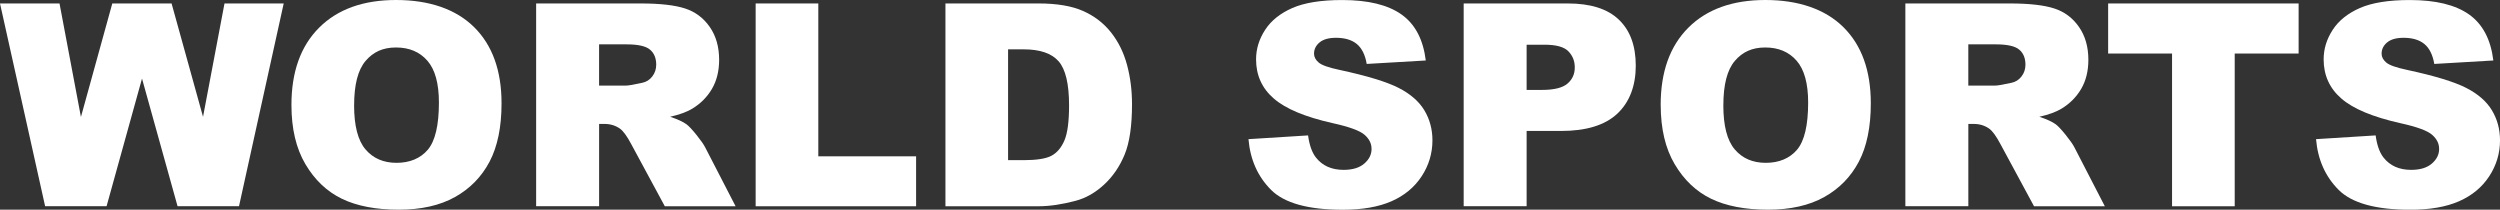 <?xml version="1.0" encoding="UTF-8"?><svg id="Layer_2" xmlns="http://www.w3.org/2000/svg" viewBox="0 0 882.52 74.02"><rect x="0" y="0" width="882.52" height="74.02" fill="#333333" stroke="none"/><defs><style>.cls-1{fill:#fff;stroke-width:0px;}</style></defs><g id="Layer_1-2"><path class="cls-1" d="m0,1.22h21.01l7.56,40.07L39.64,1.22h20.93l11.1,40.02L79.25,1.22h20.9l-15.78,71.58h-21.69l-12.55-45.07-12.51,45.07H15.93L0,1.22Z"/><path class="cls-1" d="m102.88,37.06c0-11.69,3.25-20.78,9.77-27.29S128.22,0,139.84,0s21.09,3.2,27.54,9.59,9.67,15.36,9.67,26.88c0,8.37-1.41,15.23-4.22,20.58-2.82,5.35-6.88,9.52-12.21,12.5s-11.96,4.47-19.9,4.47-14.75-1.29-20.04-3.86c-5.29-2.57-9.58-6.64-12.87-12.21-3.29-5.57-4.93-12.53-4.93-20.9Zm22.12.1c0,7.23,1.34,12.42,4.03,15.58,2.69,3.16,6.34,4.74,10.96,4.74s8.43-1.55,11.04-4.64c2.6-3.09,3.91-8.64,3.91-16.65,0-6.74-1.36-11.66-4.08-14.77-2.72-3.11-6.4-4.66-11.06-4.66s-8.04,1.58-10.74,4.74c-2.7,3.16-4.05,8.38-4.05,15.67Z"/><path class="cls-1" d="m189.26,72.8V1.22h36.87c6.84,0,12.06.59,15.67,1.76s6.53,3.34,8.74,6.52c2.21,3.17,3.32,7.04,3.32,11.6,0,3.97-.85,7.4-2.54,10.28s-4.02,5.22-6.99,7.01c-1.89,1.14-4.48,2.08-7.77,2.83,2.63.88,4.55,1.76,5.76,2.64.81.59,1.99,1.84,3.54,3.76,1.54,1.92,2.58,3.41,3.1,4.45l10.71,20.74h-24.99l-11.82-21.88c-1.5-2.83-2.83-4.67-4-5.52-1.6-1.11-3.4-1.66-5.42-1.66h-1.95v29.05h-22.22Zm22.22-42.58h9.33c1.01,0,2.96-.33,5.86-.98,1.46-.29,2.66-1.04,3.59-2.25.93-1.2,1.39-2.59,1.39-4.15,0-2.31-.73-4.08-2.2-5.32-1.46-1.24-4.22-1.86-8.25-1.86h-9.72v14.55Z"/><path class="cls-1" d="m266.75,1.22h22.12v53.96h34.52v17.63h-56.64V1.22Z"/><path class="cls-1" d="m333.74,1.22h32.86c6.48,0,11.71.88,15.7,2.64,3.99,1.76,7.28,4.28,9.89,7.57,2.6,3.29,4.49,7.11,5.66,11.47,1.17,4.36,1.76,8.98,1.76,13.87,0,7.65-.87,13.58-2.61,17.8-1.74,4.22-4.16,7.75-7.25,10.6-3.09,2.85-6.41,4.74-9.96,5.69-4.85,1.3-9.25,1.95-13.18,1.95h-32.86V1.22Zm22.12,16.21v39.11h5.42c4.62,0,7.91-.51,9.86-1.54s3.48-2.82,4.59-5.37c1.11-2.56,1.66-6.7,1.66-12.43,0-7.58-1.24-12.78-3.71-15.58-2.47-2.8-6.58-4.2-12.3-4.2h-5.52Z"/><path class="cls-1" d="m440.72,49.12l21.04-1.32c.46,3.42,1.38,6.02,2.78,7.81,2.28,2.9,5.53,4.35,9.77,4.35,3.16,0,5.59-.74,7.3-2.22,1.71-1.48,2.56-3.2,2.56-5.15s-.81-3.52-2.44-4.98c-1.63-1.46-5.4-2.85-11.33-4.15-9.7-2.18-16.62-5.08-20.75-8.69-4.17-3.61-6.25-8.22-6.25-13.82,0-3.68,1.07-7.15,3.2-10.42,2.13-3.27,5.34-5.84,9.62-7.71,4.28-1.87,10.15-2.81,17.6-2.81,9.15,0,16.12,1.7,20.92,5.1,4.8,3.4,7.66,8.81,8.57,16.24l-20.85,1.22c-.55-3.22-1.72-5.57-3.49-7.03-1.77-1.46-4.22-2.2-7.35-2.2-2.57,0-4.51.55-5.81,1.64-1.3,1.09-1.95,2.42-1.95,3.98,0,1.14.54,2.17,1.61,3.08,1.04.94,3.52,1.82,7.42,2.64,9.67,2.08,16.59,4.19,20.78,6.32,4.18,2.13,7.23,4.78,9.13,7.93,1.9,3.16,2.86,6.69,2.86,10.6,0,4.59-1.27,8.82-3.81,12.7-2.54,3.87-6.09,6.81-10.64,8.81-4.56,2-10.3,3-17.24,3-12.17,0-20.61-2.34-25.29-7.03s-7.34-10.64-7.96-17.87Z"/><path class="cls-1" d="m516.7,1.22h36.77c8.01,0,14.01,1.9,17.99,5.71,3.99,3.81,5.98,9.23,5.98,16.26s-2.17,12.87-6.52,16.94c-4.35,4.07-10.98,6.1-19.9,6.1h-12.11v26.56h-22.22V1.22Zm22.22,30.52h5.42c4.26,0,7.26-.74,8.98-2.22,1.73-1.48,2.59-3.38,2.59-5.69s-.75-4.15-2.25-5.71c-1.5-1.56-4.31-2.34-8.45-2.34h-6.3v15.97Z"/><path class="cls-1" d="m586.23,37.06c0-11.69,3.25-20.78,9.77-27.29s15.58-9.77,27.2-9.77,21.09,3.2,27.54,9.59,9.67,15.36,9.67,26.88c0,8.37-1.41,15.23-4.22,20.58-2.82,5.35-6.88,9.52-12.21,12.5s-11.96,4.47-19.9,4.47-14.75-1.29-20.04-3.86c-5.29-2.57-9.58-6.64-12.87-12.21-3.29-5.57-4.93-12.53-4.93-20.9Zm22.12.1c0,7.23,1.34,12.42,4.03,15.58,2.69,3.16,6.34,4.74,10.96,4.74s8.43-1.55,11.04-4.64c2.6-3.09,3.91-8.64,3.91-16.65,0-6.74-1.36-11.66-4.08-14.77-2.72-3.11-6.4-4.66-11.06-4.66s-8.04,1.58-10.74,4.74c-2.7,3.16-4.05,8.38-4.05,15.67Z"/><path class="cls-1" d="m672.61,72.8V1.22h36.87c6.84,0,12.06.59,15.67,1.76s6.53,3.34,8.74,6.52c2.21,3.17,3.32,7.04,3.32,11.6,0,3.97-.85,7.4-2.54,10.28-1.69,2.88-4.02,5.22-6.99,7.01-1.89,1.14-4.48,2.08-7.77,2.83,2.63.88,4.55,1.76,5.76,2.64.81.59,1.99,1.84,3.54,3.76,1.54,1.92,2.58,3.41,3.1,4.45l10.71,20.74h-24.99l-11.82-21.88c-1.5-2.83-2.83-4.67-4-5.52-1.6-1.11-3.4-1.66-5.42-1.66h-1.95v29.05h-22.22Zm22.22-42.58h9.33c1.01,0,2.96-.33,5.86-.98,1.46-.29,2.66-1.04,3.59-2.25.93-1.2,1.39-2.59,1.39-4.15,0-2.31-.73-4.08-2.2-5.32-1.46-1.24-4.22-1.86-8.25-1.86h-9.72v14.55Z"/><path class="cls-1" d="m744.19,1.22h67.24v17.68h-22.56v53.91h-22.12V18.9h-22.56V1.22Z"/><path class="cls-1" d="m817.58,49.12l21.04-1.32c.46,3.42,1.38,6.02,2.78,7.81,2.28,2.9,5.53,4.35,9.77,4.35,3.16,0,5.59-.74,7.3-2.22,1.71-1.48,2.56-3.2,2.56-5.15s-.81-3.52-2.44-4.98c-1.63-1.46-5.4-2.85-11.33-4.15-9.7-2.18-16.62-5.08-20.75-8.69-4.17-3.61-6.25-8.22-6.25-13.82,0-3.68,1.07-7.15,3.2-10.42,2.13-3.27,5.34-5.84,9.62-7.71,4.28-1.87,10.15-2.81,17.6-2.81,9.15,0,16.12,1.7,20.92,5.1,4.8,3.4,7.66,8.81,8.57,16.24l-20.85,1.22c-.55-3.22-1.72-5.57-3.49-7.03-1.77-1.46-4.22-2.2-7.35-2.2-2.57,0-4.51.55-5.81,1.64-1.3,1.09-1.95,2.42-1.95,3.98,0,1.14.54,2.17,1.61,3.08,1.04.94,3.52,1.82,7.42,2.64,9.67,2.08,16.59,4.19,20.78,6.32,4.18,2.13,7.23,4.78,9.13,7.93,1.9,3.16,2.86,6.69,2.86,10.6,0,4.59-1.27,8.82-3.81,12.7-2.54,3.87-6.09,6.81-10.64,8.81-4.56,2-10.3,3-17.24,3-12.17,0-20.61-2.34-25.29-7.03s-7.34-10.64-7.96-17.87Z"/></g></svg>